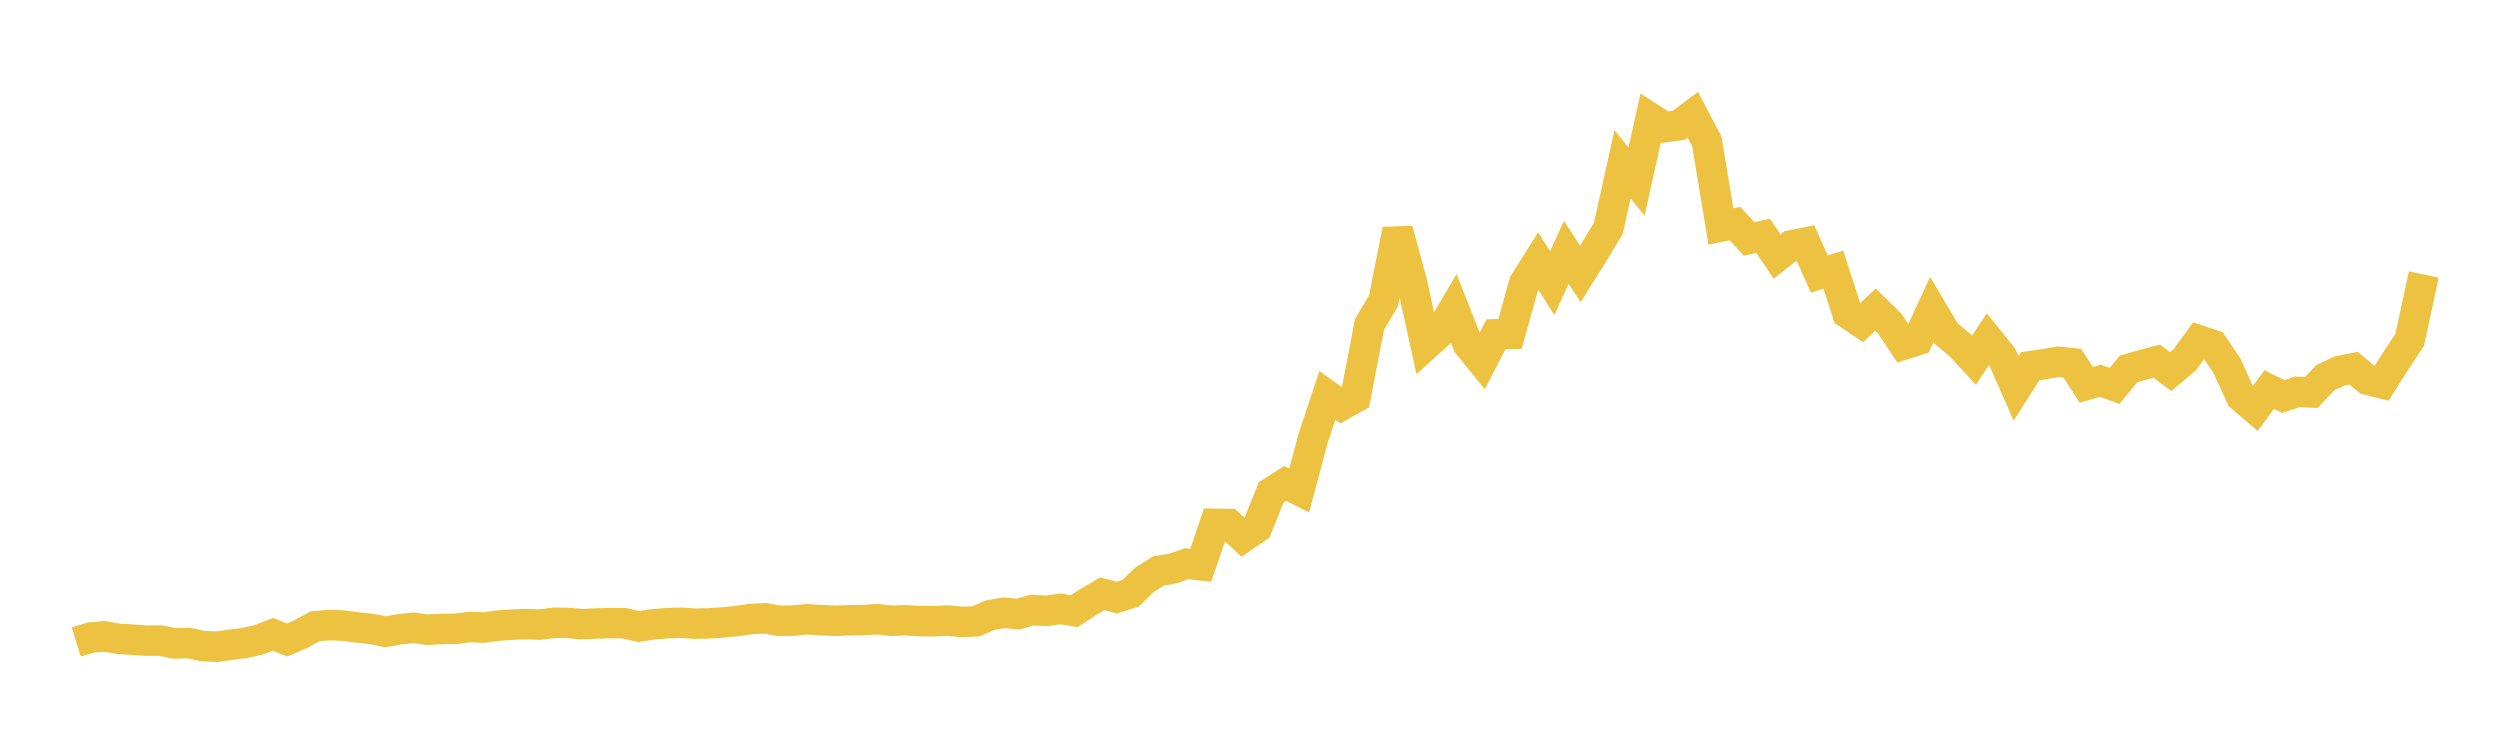 <svg width="164" height="48" xmlns="http://www.w3.org/2000/svg" xmlns:xlink="http://www.w3.org/1999/xlink"><path fill="none" stroke="rgb(237,194,64)" stroke-width="2" d="M5,42.114L5.922,41.831L6.844,41.744L7.766,41.908L8.689,41.961L9.611,42.027L10.533,42.021L11.455,42.212L12.377,42.183L13.299,42.383L14.222,42.422L15.144,42.293L16.066,42.182L16.988,41.966L17.91,41.609L18.832,41.984L19.754,41.587L20.677,41.08L21.599,41.006L22.521,41.04L23.443,41.16L24.365,41.258L25.287,41.442L26.21,41.284L27.132,41.18L28.054,41.312L28.976,41.26L29.898,41.25L30.82,41.131L31.743,41.17L32.665,41.04L33.587,40.977L34.509,40.94L35.431,40.974L36.353,40.854L37.275,40.864L38.198,40.947L39.12,40.9L40.042,40.875L40.964,40.883L41.886,41.104L42.808,40.96L43.731,40.884L44.653,40.851L45.575,40.911L46.497,40.895L47.419,40.834L48.341,40.74L49.263,40.609L50.186,40.561L51.108,40.725L52.03,40.714L52.952,40.625L53.874,40.683L54.796,40.723L55.719,40.693L56.641,40.674L57.563,40.623L58.485,40.724L59.407,40.691L60.329,40.745L61.251,40.755L62.174,40.705L63.096,40.802L64.018,40.759L64.94,40.36L65.862,40.195L66.784,40.289L67.707,40.019L68.629,40.074L69.551,39.941L70.473,40.09L71.395,39.489L72.317,38.95L73.24,39.204L74.162,38.92L75.084,38.03L76.006,37.449L76.928,37.301L77.85,36.977L78.772,37.082L79.695,34.36L80.617,34.377L81.539,35.248L82.461,34.615L83.383,32.302L84.305,31.713L85.228,32.174L86.15,28.719L87.072,25.94L87.994,26.592L88.916,26.077L89.838,21.286L90.76,19.725L91.683,15.071L92.605,18.45L93.527,22.653L94.449,21.82L95.371,20.253L96.293,22.586L97.216,23.72L98.138,21.932L99.06,21.91L99.982,18.576L100.904,17.112L101.826,18.571L102.749,16.556L103.671,17.968L104.593,16.498L105.515,14.962L106.437,10.771L107.359,11.909L108.281,7.75L109.204,8.342L110.126,8.218L111.048,7.527L111.97,9.284L112.892,14.86L113.814,14.664L114.737,15.673L115.659,15.469L116.581,16.83L117.503,16.099L118.425,15.913L119.347,17.977L120.269,17.688L121.192,20.553L122.114,21.175L123.036,20.31L123.958,21.214L124.88,22.604L125.802,22.315L126.725,20.312L127.647,21.863L128.569,22.637L129.491,23.631L130.413,22.241L131.335,23.391L132.257,25.482L133.18,24.025L134.102,23.888L135.024,23.73L135.946,23.828L136.868,25.248L137.79,24.979L138.713,25.318L139.635,24.201L140.557,23.936L141.479,23.694L142.401,24.376L143.323,23.594L144.246,22.324L145.168,22.633L146.09,23.998L147.012,26.023L147.934,26.813L148.856,25.557L149.778,26.013L150.701,25.707L151.623,25.744L152.545,24.774L153.467,24.34L154.389,24.152L155.311,24.912L156.234,25.143L157.156,23.684L158.078,22.293L159,18.006"></path></svg>
